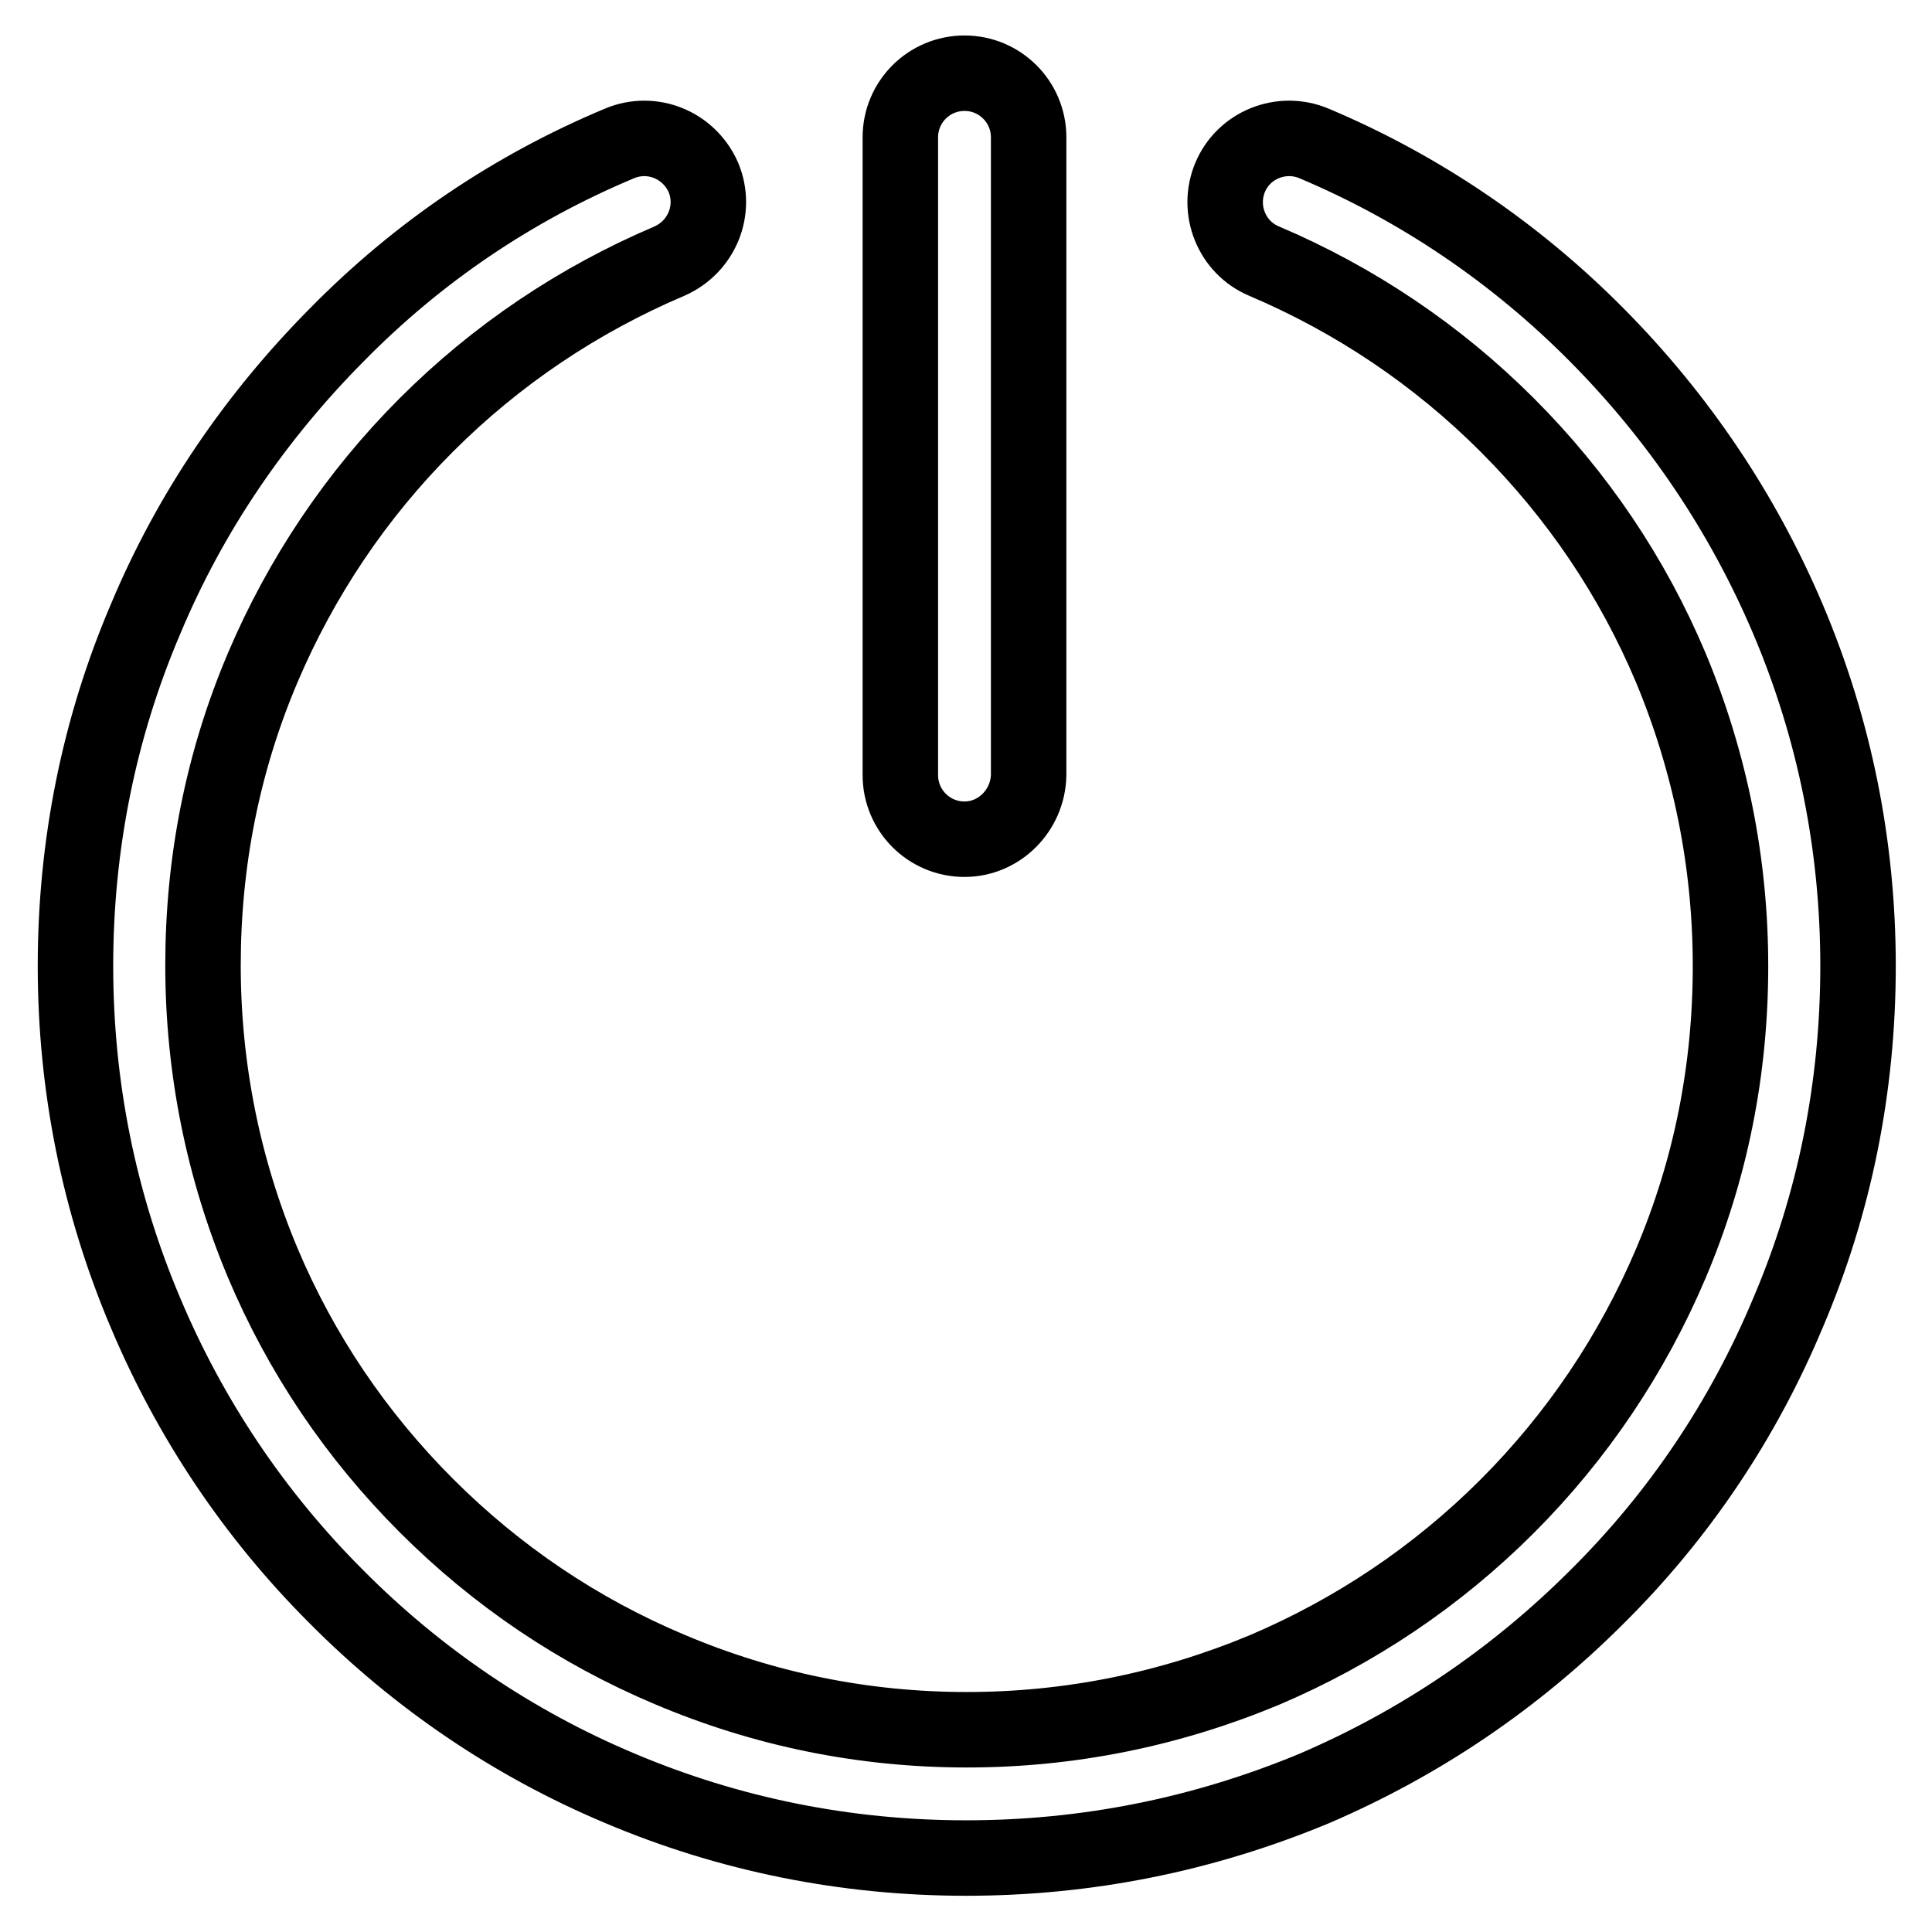 <?xml version="1.0" encoding="utf-8"?>
<!-- Svg Vector Icons : http://www.onlinewebfonts.com/icon -->
<!DOCTYPE svg PUBLIC "-//W3C//DTD SVG 1.1//EN" "http://www.w3.org/Graphics/SVG/1.1/DTD/svg11.dtd">
<svg version="1.1" xmlns="http://www.w3.org/2000/svg" xmlns:xlink="http://www.w3.org/1999/xlink" x="0px" y="0px" viewBox="0 0 256 256" enable-background="new 0 0 256 256" xml:space="preserve">
<g><g><path stroke-width="10" fill-opacity="0" stroke="#000000"  d="M128,246.2c-15.9,0-31.4-3.1-46-9.3c-14-5.9-26.7-14.5-37.5-25.4C33.7,200.7,25.2,188,19.3,174c-6.2-14.6-9.3-30.1-9.3-46c0-16,3.1-31.5,9.3-46c5.9-14.1,14.5-26.7,25.3-37.6C55.4,33.4,68,24.9,82.1,19c4.3-1.8,9.2,0.2,11.1,4.5c1.8,4.3-0.2,9.2-4.5,11.1c-12,5.1-22.9,12.4-32.2,21.7c-9.3,9.3-16.6,20.2-21.7,32.2c-5.3,12.5-7.9,25.7-7.9,39.4c0,13.7,2.7,27,7.9,39.4c5.1,12.1,12.4,22.9,21.7,32.2c9.3,9.3,20.1,16.6,32.2,21.7c12.5,5.3,25.7,8,39.4,8c13.7,0,26.9-2.7,39.4-7.9c12-5.1,22.9-12.4,32.2-21.7c9.3-9.3,16.6-20.2,21.7-32.2c5.3-12.5,7.9-25.7,7.9-39.4c0-13.7-2.7-27-7.9-39.5c-5.1-12.1-12.4-22.9-21.7-32.2c-9.3-9.3-20.2-16.6-32.2-21.7c-4.3-1.8-6.3-6.8-4.5-11.1c1.8-4.3,6.8-6.3,11.1-4.5c14,5.9,26.7,14.5,37.5,25.4c10.8,10.9,19.3,23.5,25.3,37.6c6.2,14.6,9.3,30.1,9.3,46c0,16-3.1,31.5-9.3,46c-5.9,14.1-14.4,26.8-25.3,37.6c-10.9,10.9-23.5,19.4-37.5,25.4C159.4,243.1,144,246.2,128,246.2z"/><path stroke-width="10" fill-opacity="0" stroke="#000000"  d="M127.8,111.2L127.8,111.2c-4.7,0-8.5-3.8-8.5-8.5V18.2c0-4.7,3.8-8.5,8.5-8.5l0,0c4.7,0,8.5,3.8,8.5,8.5v84.5C136.2,107.4,132.4,111.2,127.8,111.2z"/></g></g>
</svg>